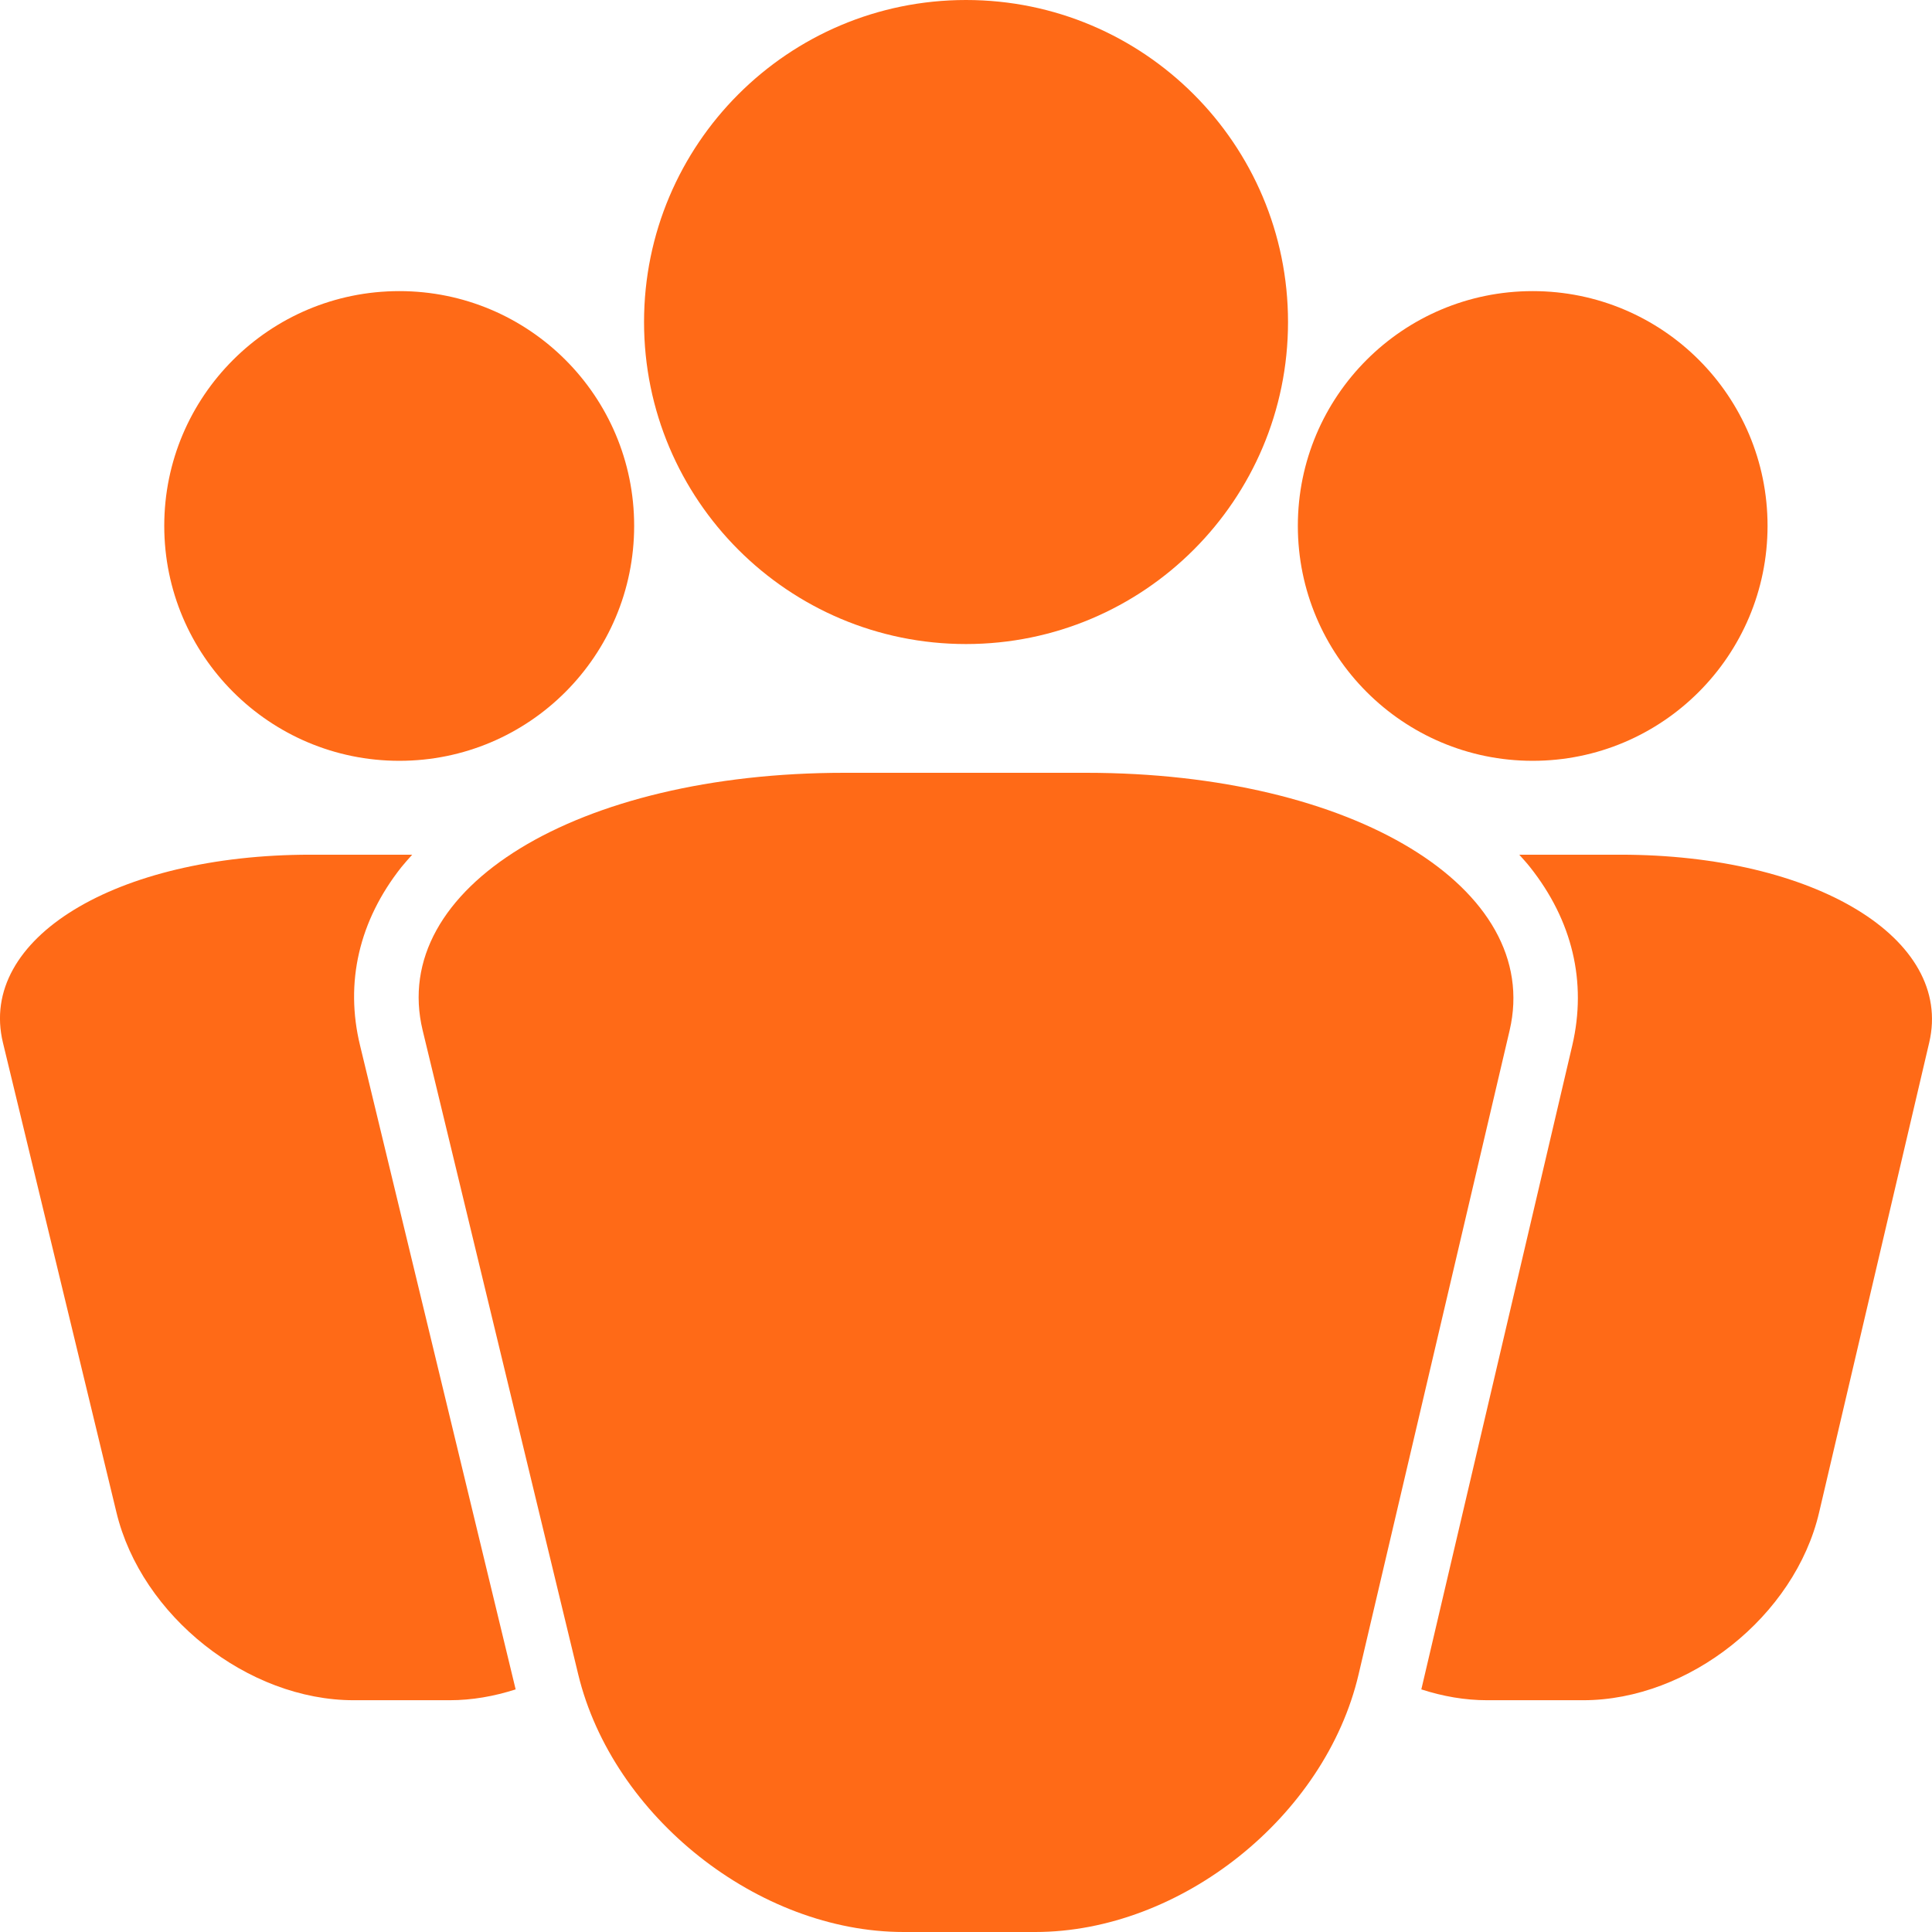 <svg width="59" height="59" viewBox="0 0 59 59" fill="none" xmlns="http://www.w3.org/2000/svg">
<g id="time" clip-path="url(#clip0_123_166)">
<path id="Vector" d="M9.481 26.101C3.529 26.101 -0.675 28.666 0.089 31.838L3.556 46.186C4.318 49.351 7.564 51.922 10.803 51.922H13.732C14.412 51.922 15.089 51.803 15.747 51.591L10.996 31.929C10.527 30.006 10.964 28.116 12.259 26.479C12.361 26.354 12.473 26.229 12.587 26.102H9.482L9.481 26.101Z" fill="#FF6A17"/>
<path id="Vector_2" d="M12.195 8.89C8.23 8.89 5.016 12.101 5.016 16.058C5.016 20.015 8.229 23.234 12.195 23.234C16.161 23.234 19.366 20.02 19.366 16.058C19.366 12.098 16.157 8.89 12.195 8.89Z" fill="#FF6A17"/>
<path id="Vector_3" d="M25.782 23.6C17.62 23.6 11.858 27.122 12.908 31.468L17.658 51.133C18.709 55.477 23.157 59 27.595 59H31.614C36.051 59 40.472 55.476 41.489 51.133L46.101 31.468C47.119 27.122 41.327 23.6 33.168 23.6H25.782Z" fill="#FF6A17"/>
<path id="Vector_4" d="M19.668 9.834C19.668 15.264 24.07 19.668 29.5 19.668C34.931 19.668 39.334 15.265 39.334 9.834C39.334 4.403 34.932 0 29.5 0C24.069 0 19.668 4.403 19.668 9.834Z" fill="#FF6A17"/>
<path id="Vector_5" d="M46.805 8.89C42.844 8.89 39.634 12.101 39.634 16.058C39.634 20.015 42.843 23.234 46.805 23.234C50.767 23.234 53.978 20.02 53.978 16.058C53.978 12.096 50.771 8.89 46.805 8.89Z" fill="#FF6A17"/>
<path id="Vector_6" d="M43.405 51.582V51.591C44.062 51.804 44.735 51.922 45.415 51.922H48.346C51.58 51.922 54.814 49.351 55.553 46.186L58.915 31.838C59.658 28.668 55.434 26.101 49.483 26.101H46.396C46.505 26.227 46.618 26.343 46.722 26.477C48.021 28.113 48.464 29.992 48.016 31.919L43.407 51.582H43.405Z" fill="#FF6A17"/>
</g>
<defs>
<clipPath id="clip0_123_166">
<rect width="59" height="59" fill="white" transform="matrix(-1 0 0 1 59 0)"/>
</clipPath>
</defs>
</svg>
